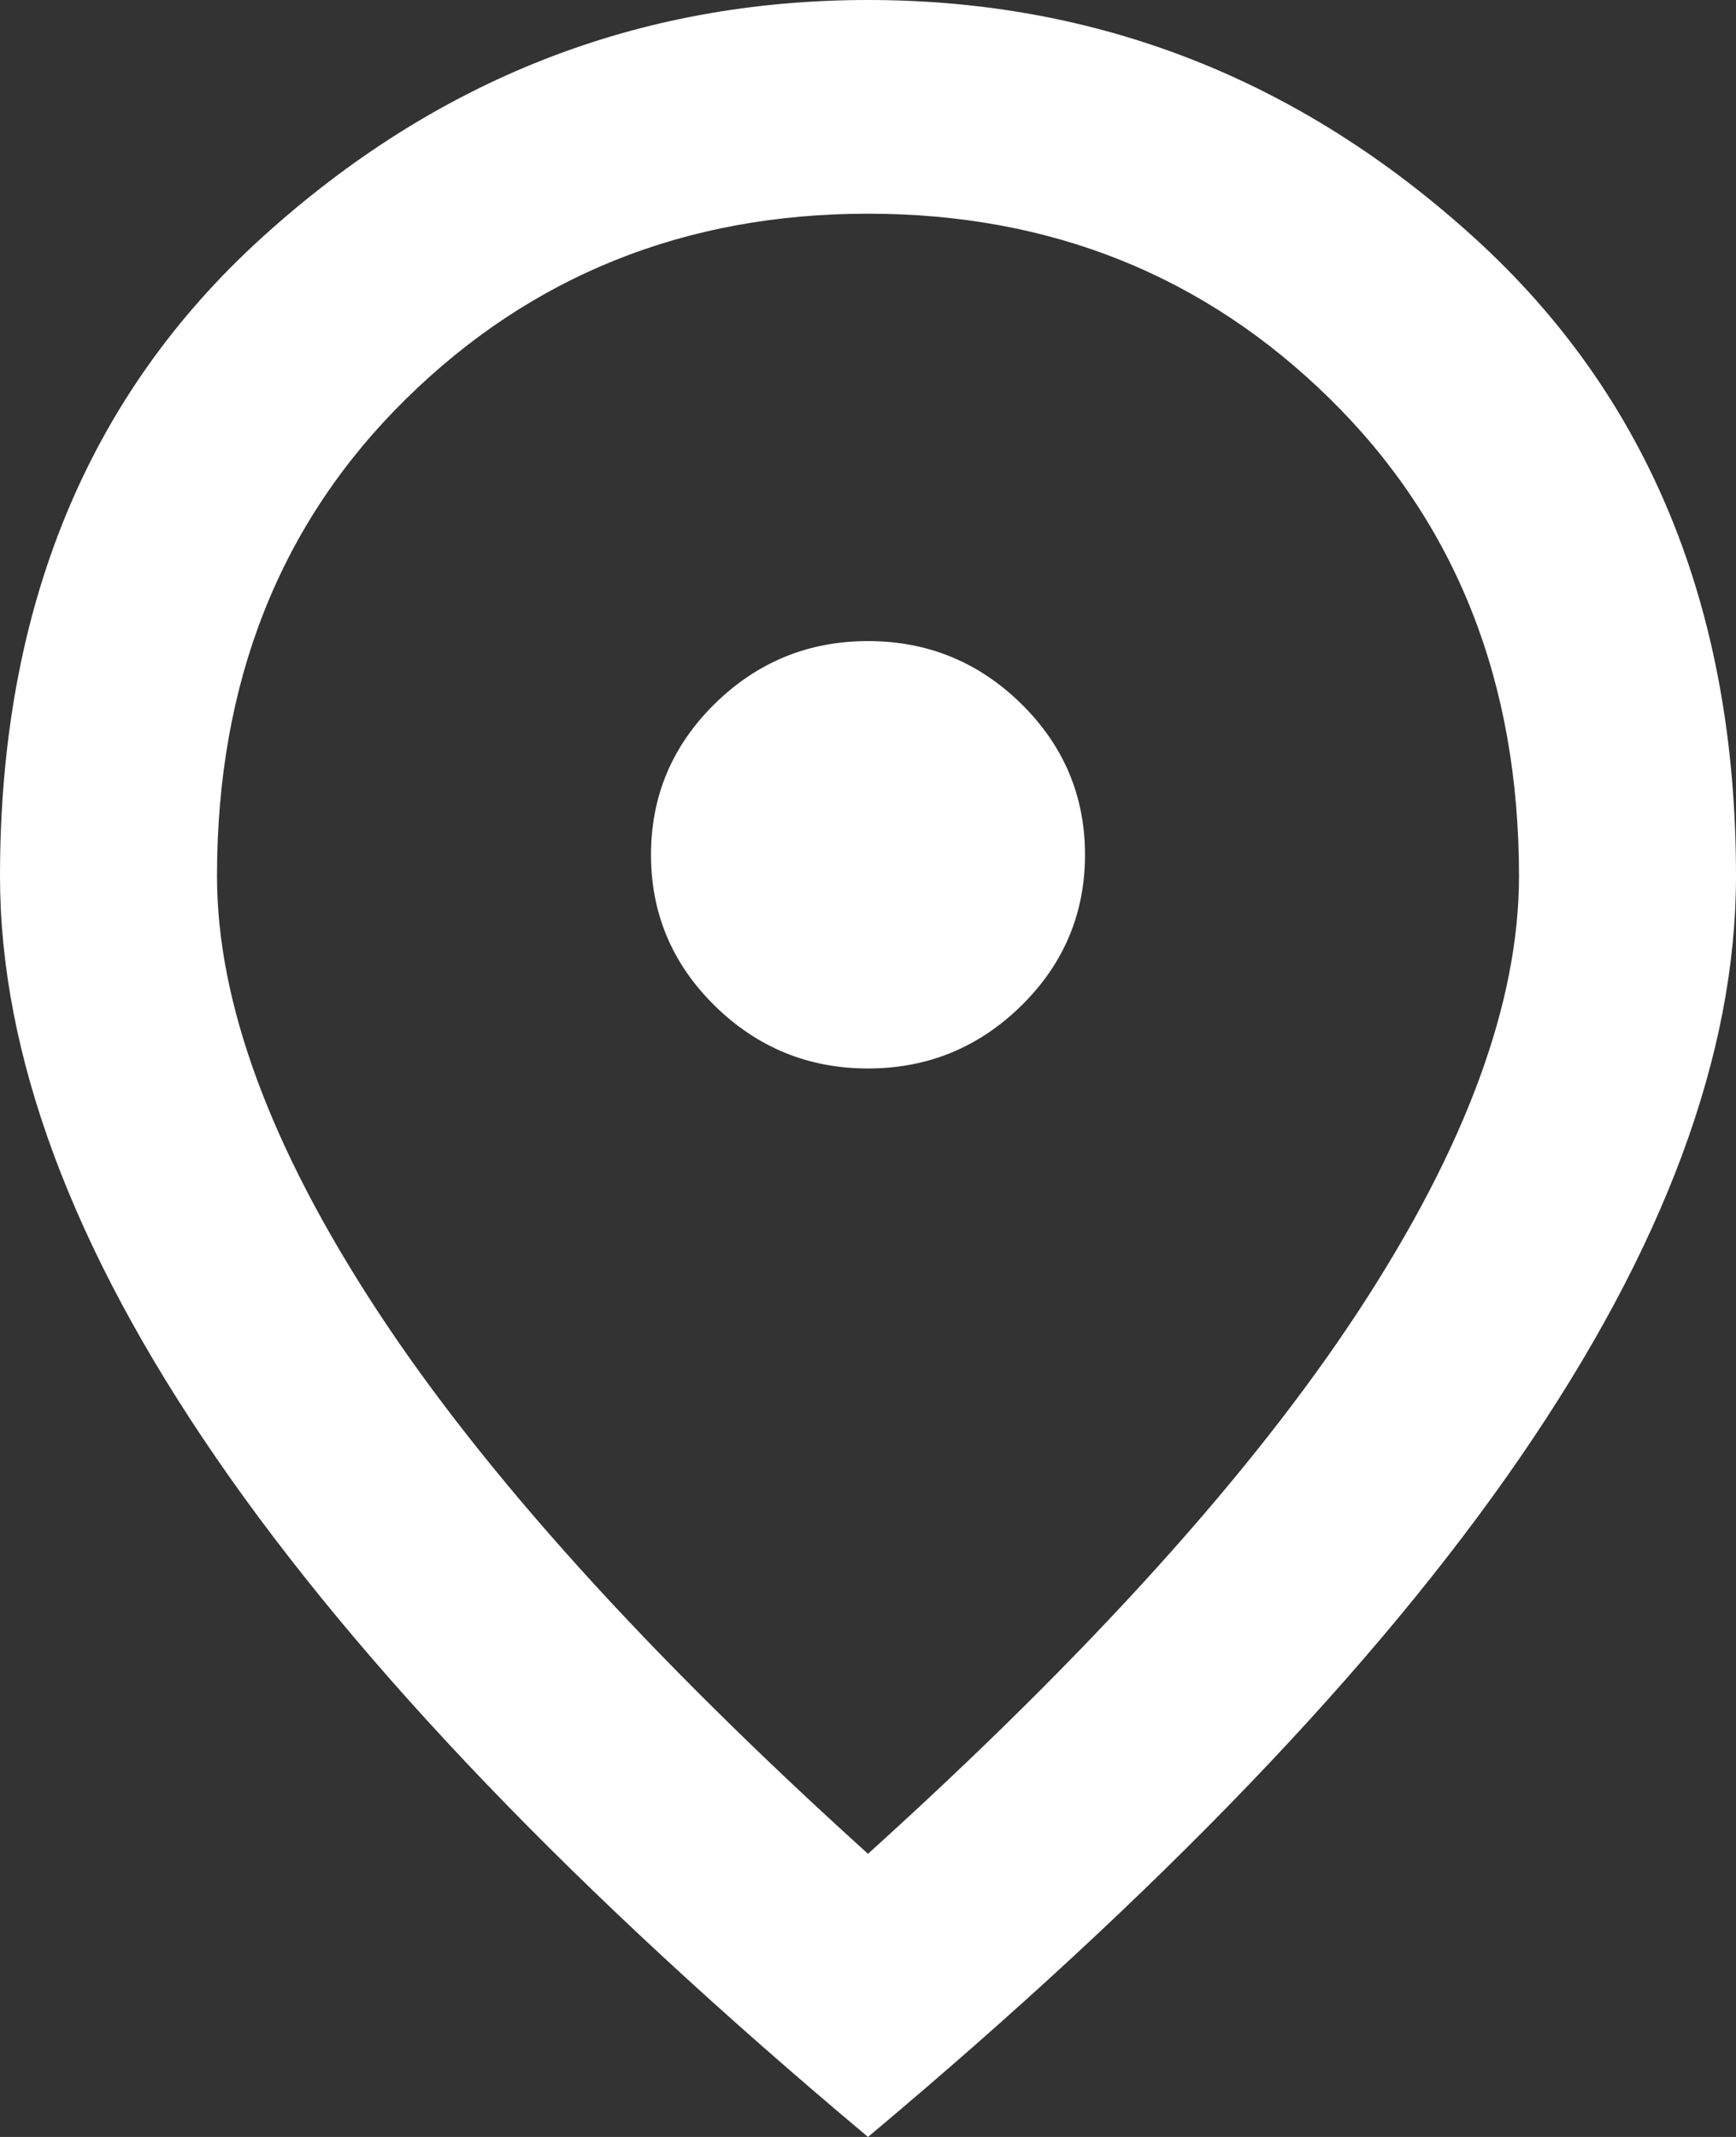 <?xml version="1.0" encoding="utf-8"?>
<svg xmlns="http://www.w3.org/2000/svg" fill="none" height="100%" overflow="visible" preserveAspectRatio="none" style="display: block;" viewBox="0 0 13 16" width="100%">
<rect x="0" y="0" width="13" height="16" fill="#333333" stroke="none"/>
<path d="M6.5 8C6.947 8 7.329 7.843 7.648 7.53C7.966 7.217 8.125 6.84 8.125 6.4C8.125 5.96 7.966 5.583 7.648 5.27C7.329 4.957 6.947 4.8 6.5 4.8C6.053 4.8 5.671 4.957 5.352 5.27C5.034 5.583 4.875 5.96 4.875 6.4C4.875 6.84 5.034 7.217 5.352 7.53C5.671 7.843 6.053 8 6.5 8ZM6.5 13.88C8.152 12.387 9.378 11.03 10.177 9.81C10.976 8.59 11.375 7.507 11.375 6.56C11.375 5.107 10.904 3.917 9.963 2.99C9.022 2.063 7.868 1.6 6.5 1.6C5.132 1.6 3.978 2.063 3.037 2.99C2.096 3.917 1.625 5.107 1.625 6.56C1.625 7.507 2.024 8.59 2.823 9.81C3.622 11.03 4.848 12.387 6.5 13.88ZM6.5 16C4.32 14.173 2.691 12.477 1.615 10.91C0.538 9.343 0 7.893 0 6.56C0 4.56 0.653 2.967 1.96 1.78C3.267 0.593 4.78 0 6.5 0C8.22 0 9.733 0.593 11.04 1.78C12.347 2.967 13 4.56 13 6.56C13 7.893 12.462 9.343 11.385 10.91C10.309 12.477 8.68 14.173 6.5 16Z" fill="white" id="Vector"/>
</svg>